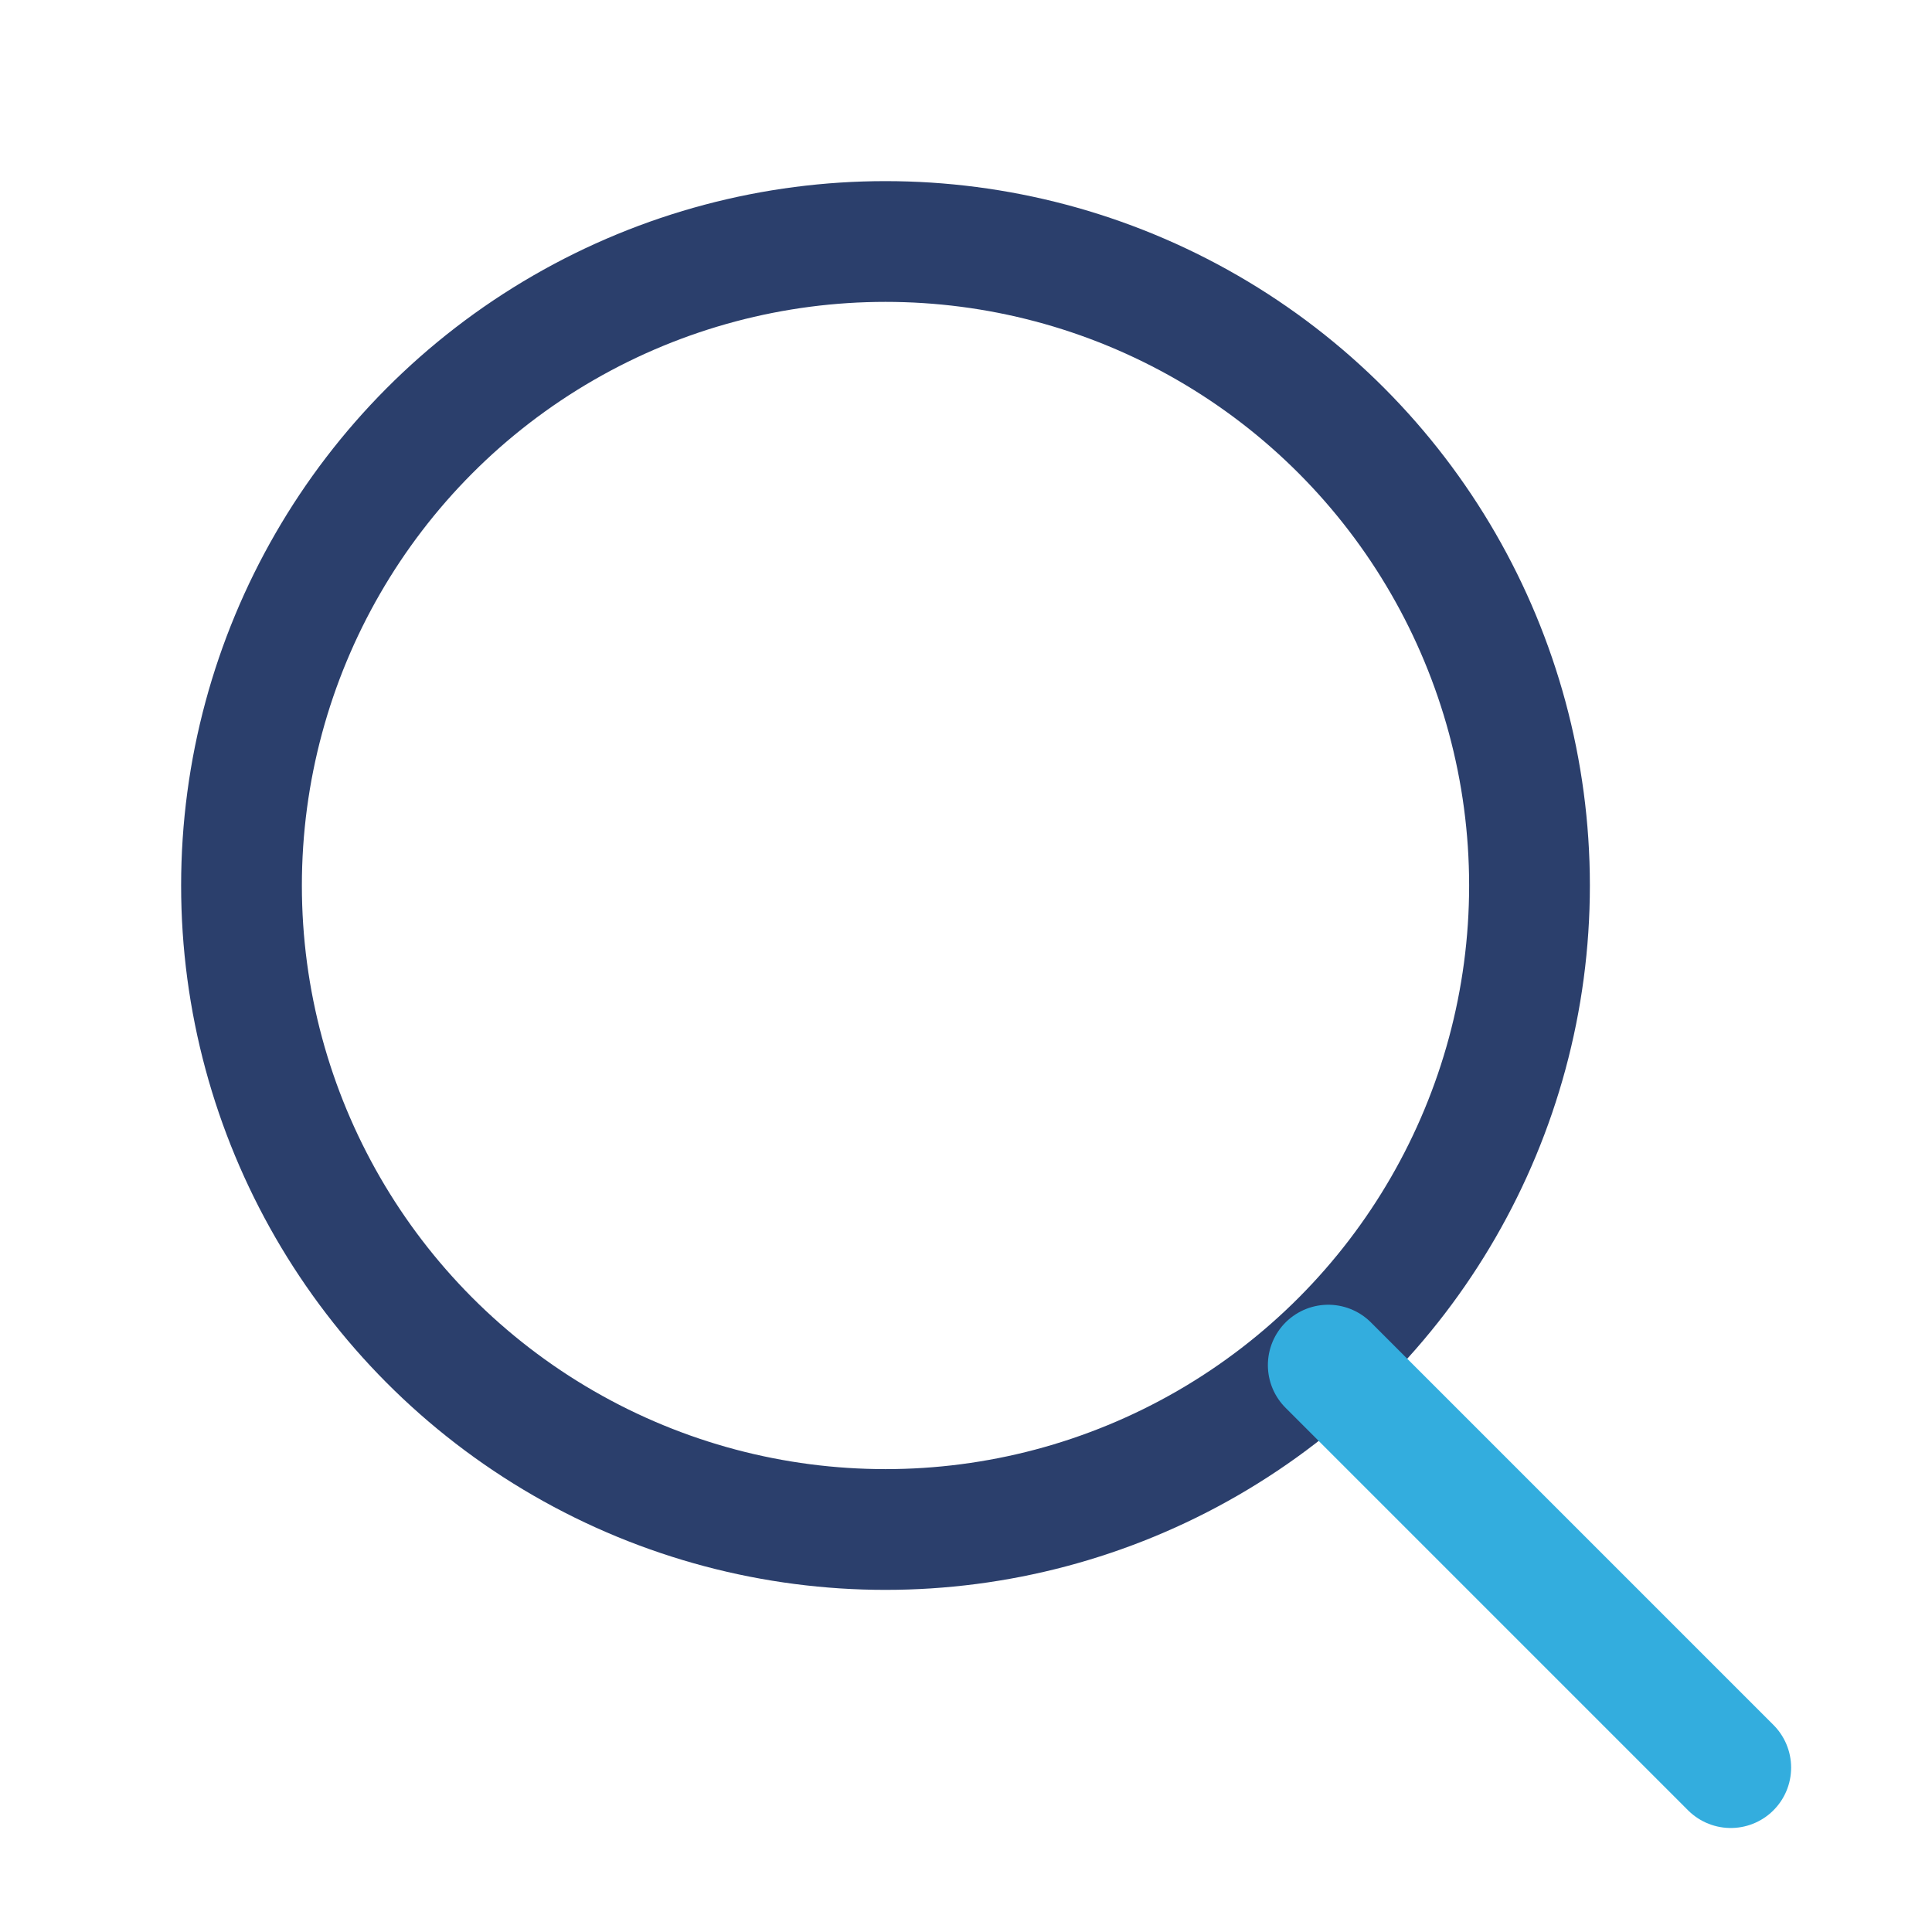 <svg width="24" height="24" viewBox="0 0 24 24" fill="none" xmlns="http://www.w3.org/2000/svg">
<circle cx="11" cy="11" r="8" stroke="#2B3F6C" stroke-width="1.5" stroke-linecap="round" stroke-linejoin="round"/>
<path d="M16.5 16.958L21.5 21.958" stroke="#33ADDE" stroke-width="1.5" stroke-linecap="round" stroke-linejoin="round"/>
</svg>
